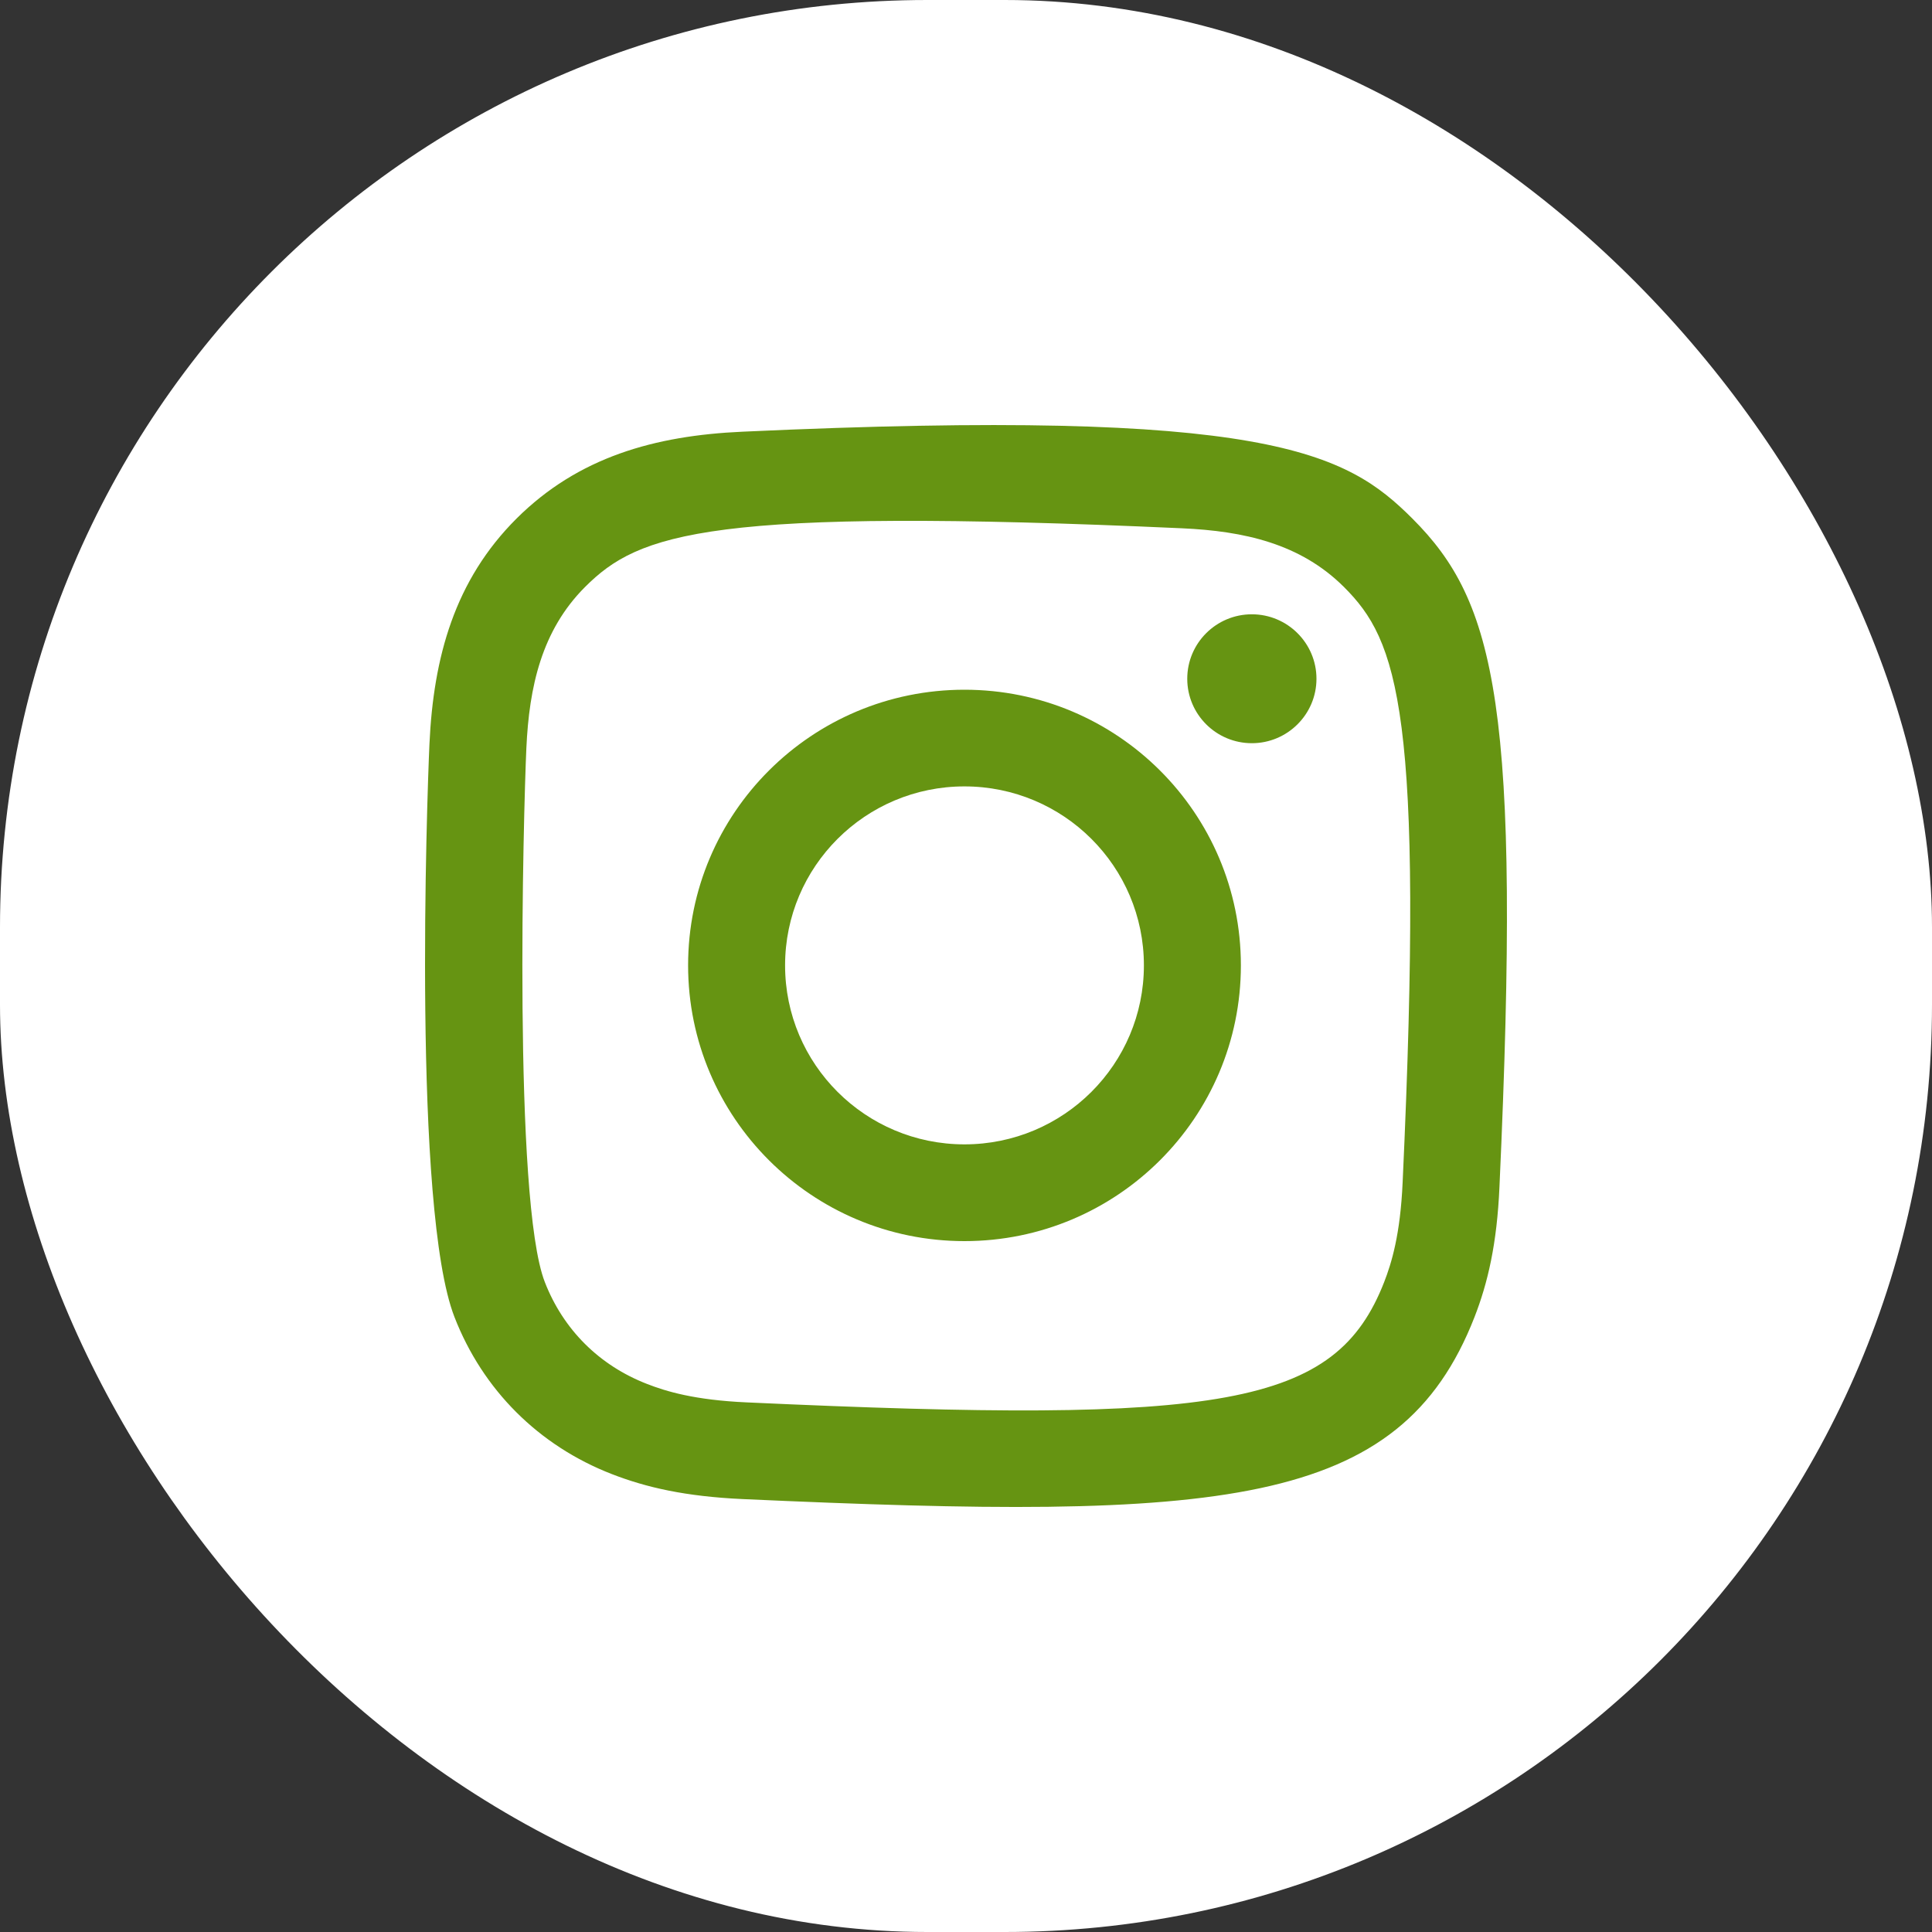 <svg width="25" height="25" viewBox="0 0 25 25" fill="none" xmlns="http://www.w3.org/2000/svg">
<rect x="0" y="0" width="25" height="25" fill="#333333" stroke="none"/>
<rect width="25" height="25" rx="12" fill="white"/>
<g clip-path="url(#clip0_73_20)">
<path fill-rule="evenodd" clip-rule="evenodd" d="M9.609 5.586C8.469 5.637 7.482 5.916 6.684 6.71C5.884 7.508 5.609 8.5 5.557 9.628C5.525 10.332 5.338 15.649 5.881 17.043C6.247 17.984 6.969 18.707 7.918 19.075C8.361 19.247 8.867 19.364 9.609 19.398C15.811 19.679 18.111 19.526 19.08 17.043C19.252 16.601 19.371 16.096 19.403 15.356C19.687 9.138 19.357 7.79 18.276 6.71C17.419 5.855 16.41 5.273 9.609 5.586ZM9.666 18.147C8.987 18.117 8.618 18.004 8.372 17.908C7.754 17.668 7.289 17.205 7.05 16.59C6.637 15.531 6.774 10.498 6.811 9.684C6.847 8.886 7.009 8.157 7.571 7.595C8.268 6.9 9.168 6.559 15.295 6.836C16.095 6.872 16.826 7.033 17.39 7.595C18.086 8.289 18.432 9.196 18.15 15.3C18.12 15.978 18.006 16.345 17.911 16.59C17.28 18.206 15.83 18.43 9.666 18.147ZM15.363 8.783C15.363 9.243 15.737 9.617 16.199 9.617C16.66 9.617 17.035 9.243 17.035 8.783C17.035 8.323 16.66 7.949 16.199 7.949C15.737 7.949 15.363 8.323 15.363 8.783ZM8.904 12.492C8.904 14.462 10.505 16.06 12.48 16.06C14.456 16.06 16.057 14.462 16.057 12.492C16.057 10.521 14.456 8.925 12.48 8.925C10.505 8.925 8.904 10.521 8.904 12.492ZM10.159 12.492C10.159 11.213 11.198 10.176 12.48 10.176C13.763 10.176 14.802 11.213 14.802 12.492C14.802 13.771 13.763 14.808 12.48 14.808C11.198 14.808 10.159 13.771 10.159 12.492Z" fill="#669412"/>
</g>
<defs>
<clipPath id="clip0_73_20">
<rect width="14" height="14" fill="white" transform="translate(5.5 5.5)"/>
</clipPath>
</defs>
</svg>
